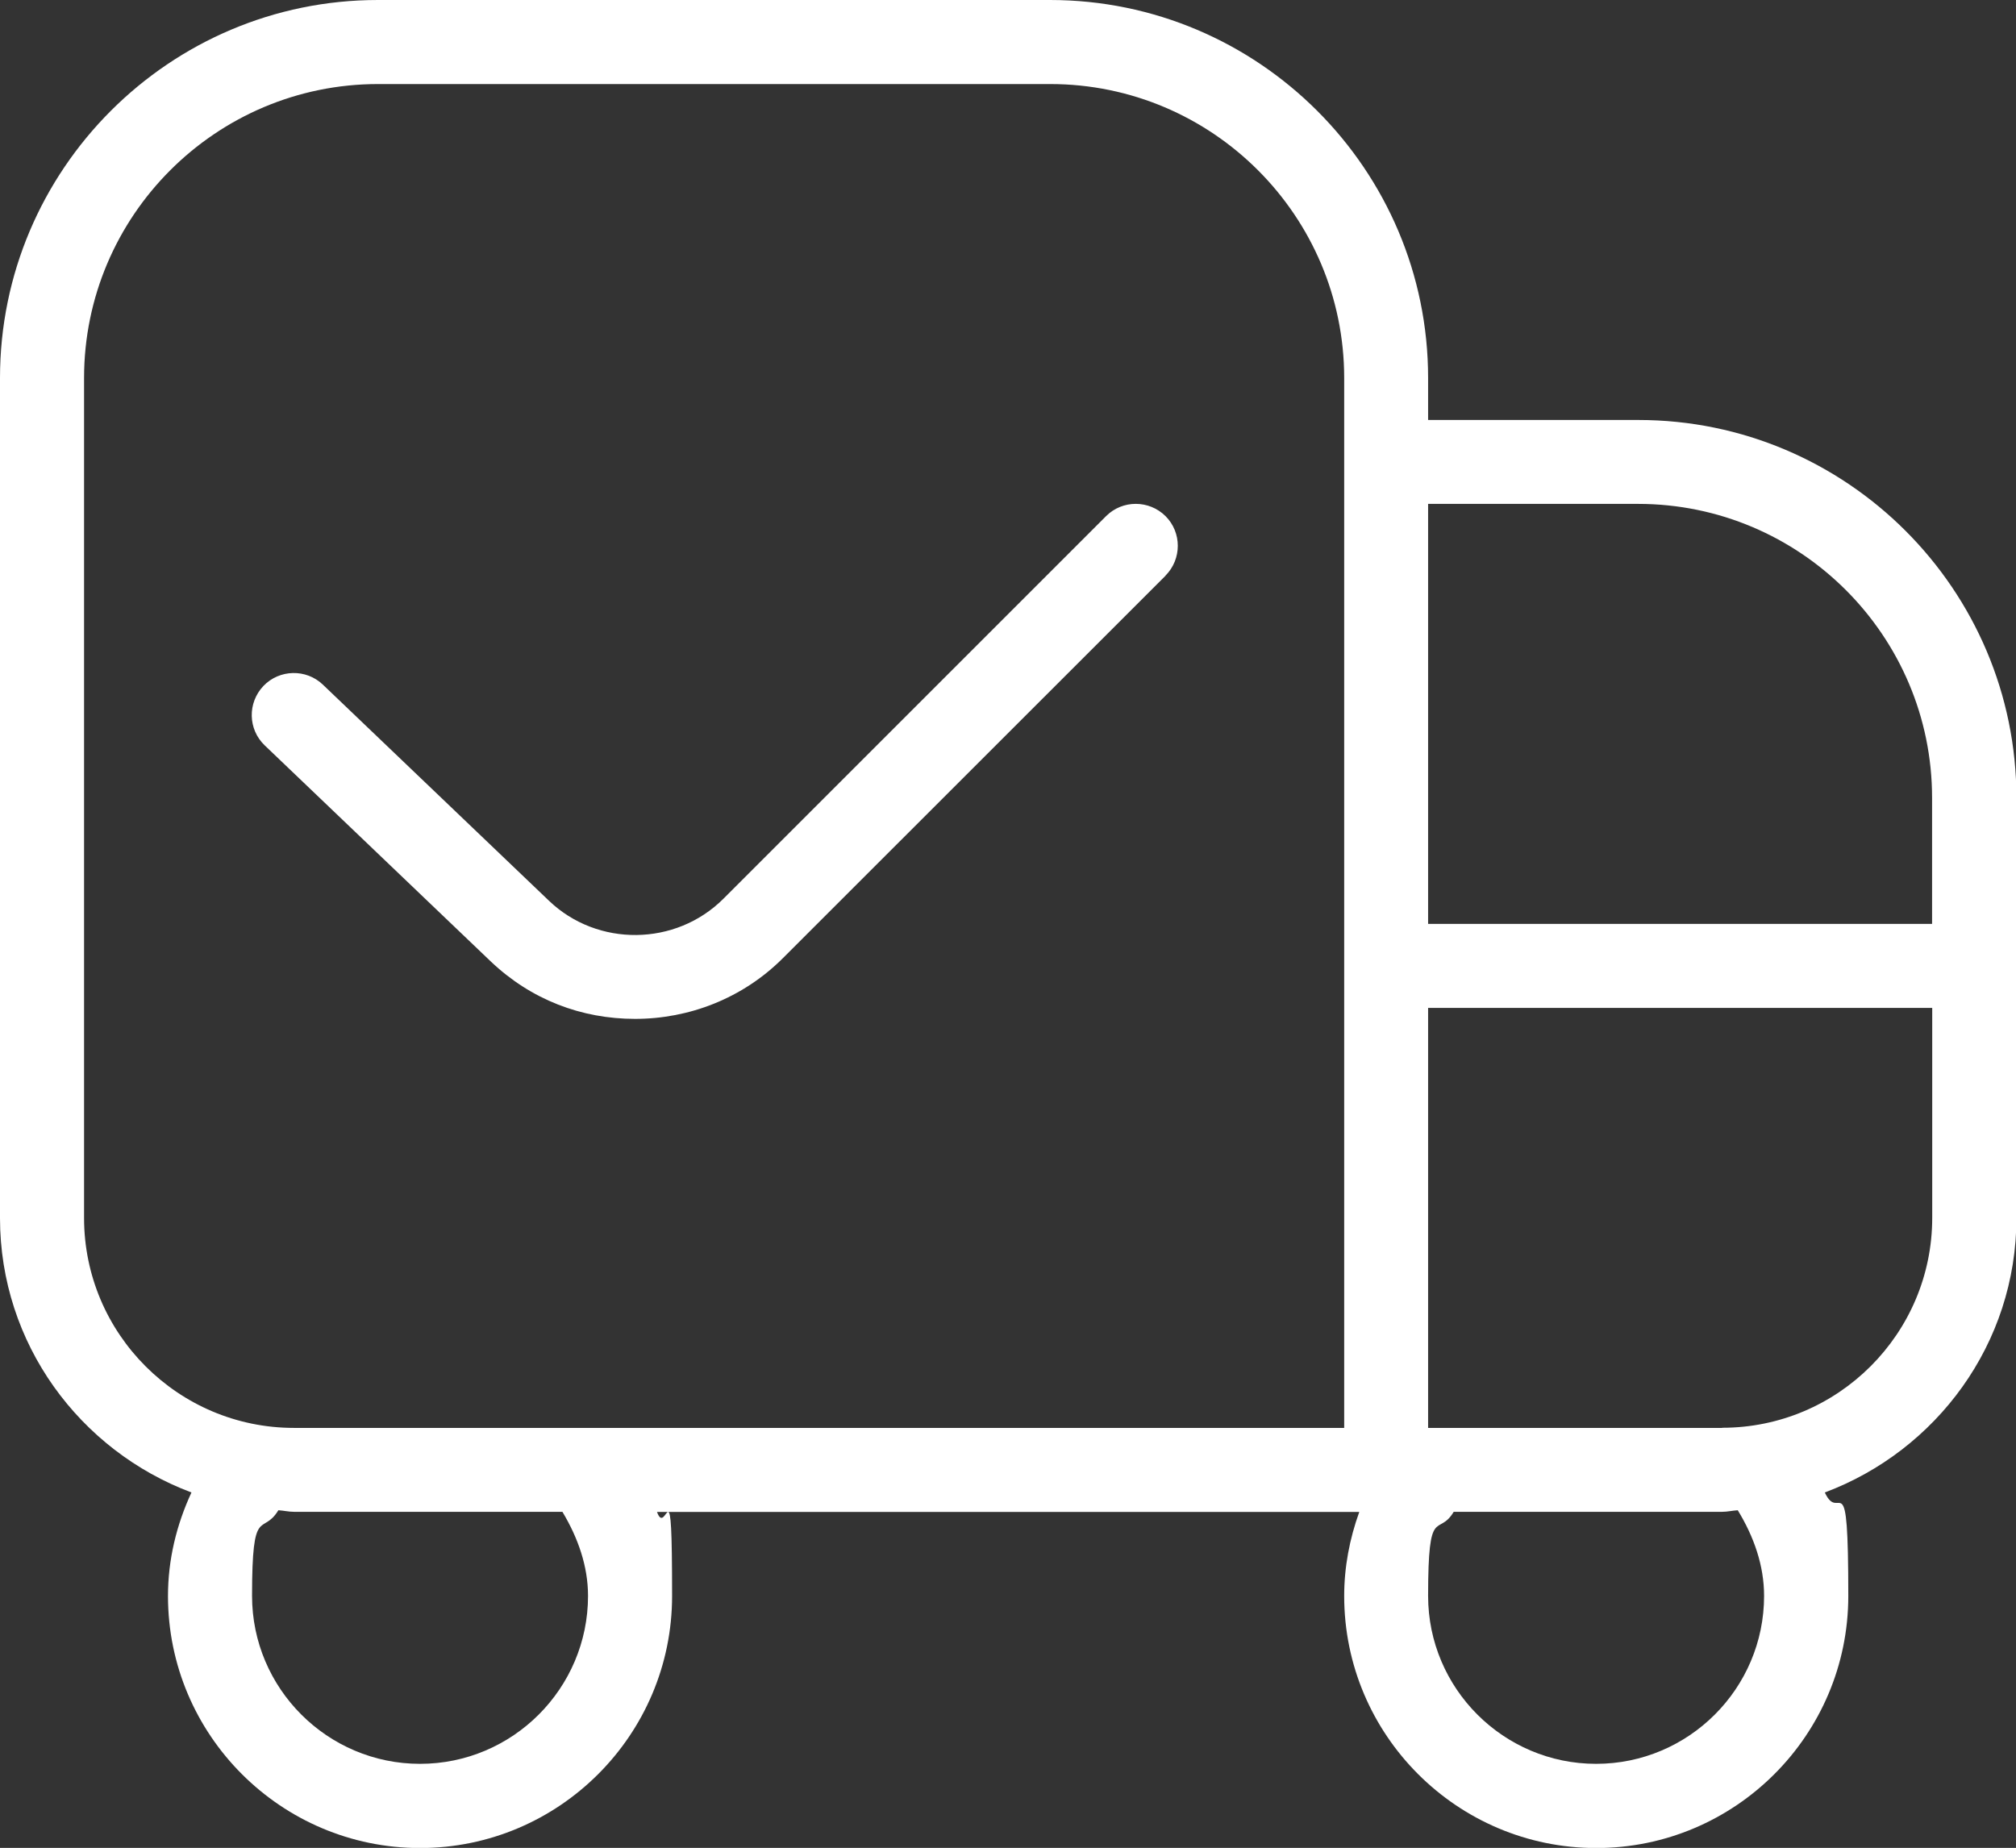 <svg viewBox="0 0 1417.3 1299.3" version="1.1" xmlns="http://www.w3.org/2000/svg" id="Layer_2">
  
  <rect x="0" y="0" width="1417.3" height="1299.3" fill="#333333" stroke="none"/>
  
  <defs>
    <style>
      .st0 {
        fill: #fff;
      }
    </style>
  </defs>
  <g id="Layer_1-2">
    <path d="M819.4,404.8l-269,268.9c-28.4,28.4-66.1,42.7-103.9,42.7s-73.2-13.5-101.5-40.4l-158.9-151.9c-11.8-11.3-12.2-29.9-.9-41.8,11.2-11.7,30-12.2,41.8-.9l158.9,151.9c34.1,32.7,89.2,32.1,122.7-1.4l269-269c11.5-11.5,30.2-11.5,41.8,0,11.5,11.5,11.5,30.2,0,41.8h0ZM1151.6,295.3h-147.6v-29.5C1004,119.2,884.7,0,738.2,0h-472.5C119.2,0,0,119.2,0,265.8v590.6c0,88.5,56.2,163.6,134.6,193-10.6,22.9-16.5,47.4-16.5,72.8,0,97.7,79.5,177.2,177.2,177.2s177.2-79.5,177.2-177.2-3.8-40.2-10.6-59.1h493.7c-6.8,18.9-10.6,38.7-10.6,59.1,0,97.7,79.5,177.2,177.2,177.2s177.2-79.5,177.2-177.2-6-49.9-16.5-72.8c78.4-29.4,134.7-104.5,134.7-193v-295.3c0-146.5-119.2-265.8-265.8-265.8h0ZM1151.6,354.3c114,0,206.7,92.7,206.7,206.7v88.6h-354.3v-295.3h147.7ZM59.1,856.3V265.8c0-114,92.7-206.7,206.7-206.7h472.5c114,0,206.7,92.7,206.7,206.7v738.2H206.7c-81.4,0-147.6-66.2-147.6-147.6h0ZM413.4,1122.1c0,65.1-53,118.1-118.1,118.1s-118.1-53-118.1-118.1,7.2-41.6,18.5-60.2c3.7.2,7.2,1.1,11,1.1h188.7c10.9,18.2,18,38.1,18,59.1h0ZM1240.2,1122.1c0,65.1-53,118.1-118.1,118.1s-118.1-53-118.1-118.1,7-40.8,18-59.1h188.7c3.8,0,7.3-.9,11-1.1,11.3,18.5,18.5,38.8,18.5,60.2h0ZM1210.7,1004h-206.7v-295.3h354.4v147.6c0,81.4-66.2,147.6-147.6,147.6h0Z" class="st0"></path>
  </g>
</svg>